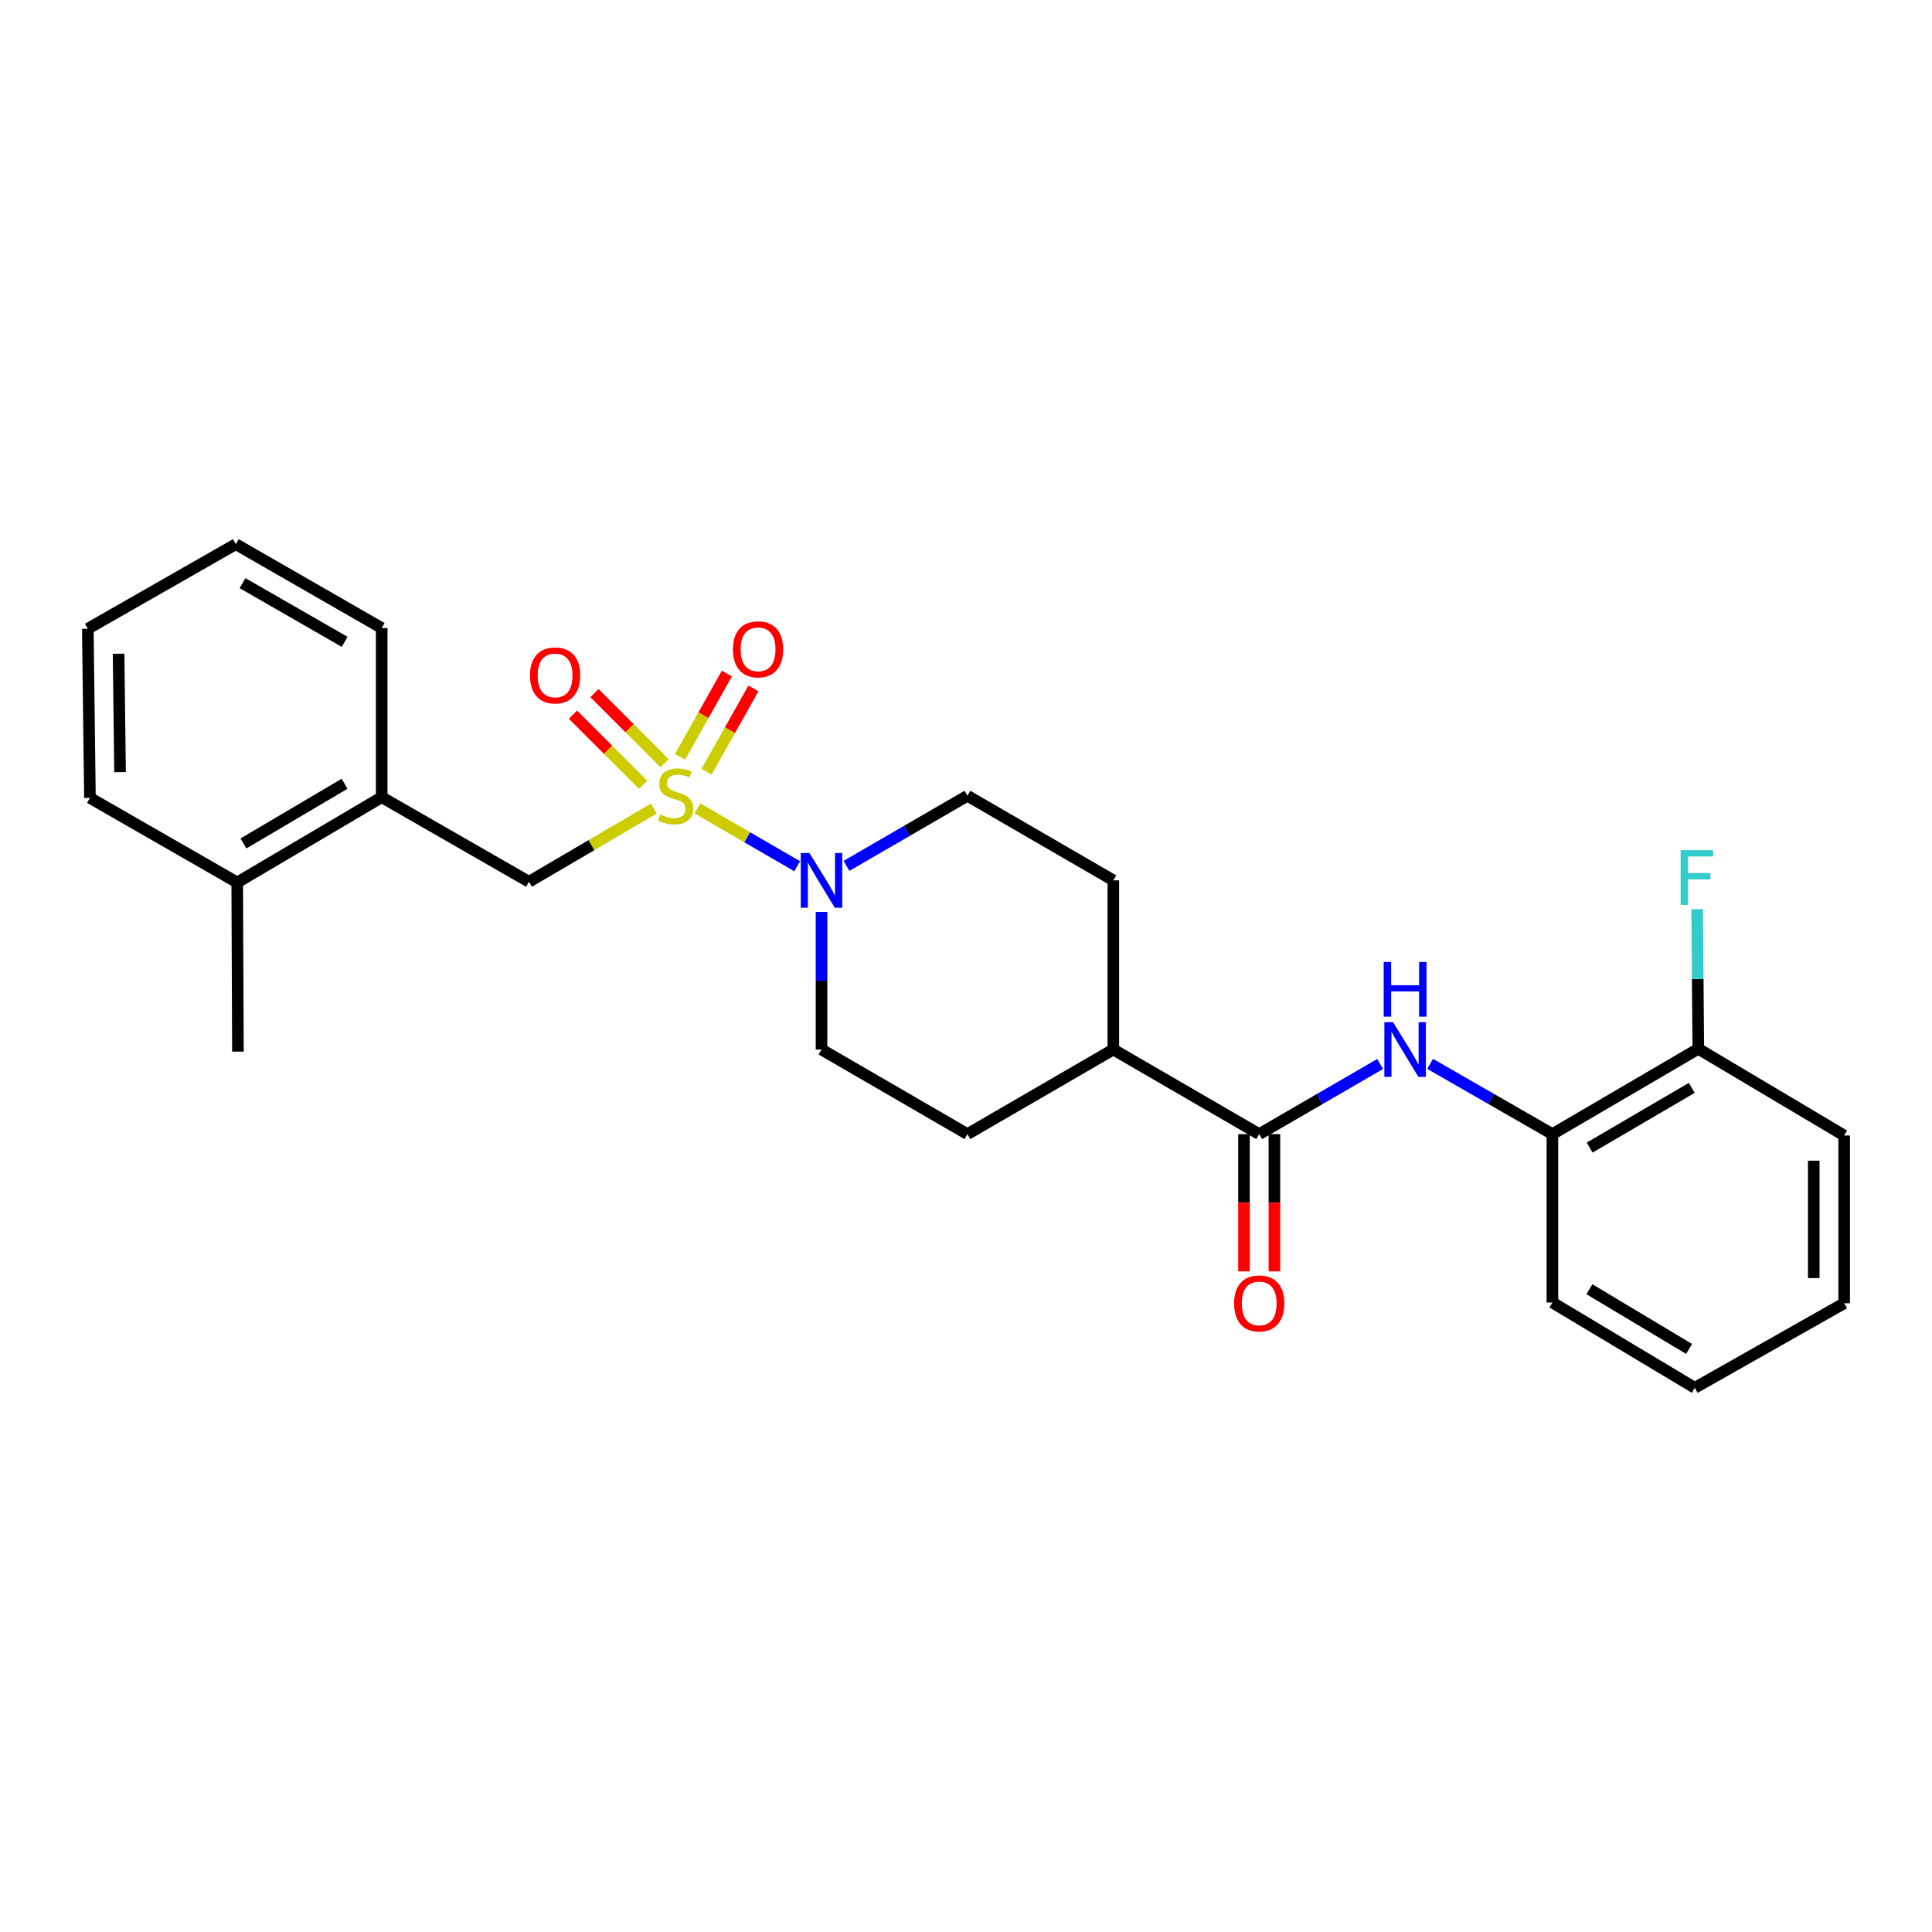 <?xml version='1.0' encoding='iso-8859-1'?>
<svg version='1.1' baseProfile='full'
              xmlns='http://www.w3.org/2000/svg'
                      xmlns:rdkit='http://www.rdkit.org/xml'
                      xmlns:xlink='http://www.w3.org/1999/xlink'
                  xml:space='preserve'
width='1000px' height='1000px' viewBox='0 0 1000 1000'>
<!-- END OF HEADER -->
<rect style='opacity:1.0;fill:#FFFFFF;stroke:none' width='1000' height='1000' x='0' y='0'> </rect>
<path class='bond-0' d='M 360.961,418.416 L 386.79,433.39' style='fill:none;fill-rule:evenodd;stroke:#CCCC00;stroke-width:6px;stroke-linecap:butt;stroke-linejoin:miter;stroke-opacity:1' />
<path class='bond-0' d='M 386.79,433.39 L 412.62,448.365' style='fill:none;fill-rule:evenodd;stroke:#0000FF;stroke-width:6px;stroke-linecap:butt;stroke-linejoin:miter;stroke-opacity:1' />
<path class='bond-3' d='M 338.419,418.503 L 306.111,437.453' style='fill:none;fill-rule:evenodd;stroke:#CCCC00;stroke-width:6px;stroke-linecap:butt;stroke-linejoin:miter;stroke-opacity:1' />
<path class='bond-3' d='M 306.111,437.453 L 273.804,456.403' style='fill:none;fill-rule:evenodd;stroke:#000000;stroke-width:6px;stroke-linecap:butt;stroke-linejoin:miter;stroke-opacity:1' />
<path class='bond-4' d='M 343.983,395.032 L 325.839,376.89' style='fill:none;fill-rule:evenodd;stroke:#CCCC00;stroke-width:6px;stroke-linecap:butt;stroke-linejoin:miter;stroke-opacity:1' />
<path class='bond-4' d='M 325.839,376.89 L 307.694,358.748' style='fill:none;fill-rule:evenodd;stroke:#FF0000;stroke-width:6px;stroke-linecap:butt;stroke-linejoin:miter;stroke-opacity:1' />
<path class='bond-4' d='M 332.843,406.173 L 314.699,388.031' style='fill:none;fill-rule:evenodd;stroke:#CCCC00;stroke-width:6px;stroke-linecap:butt;stroke-linejoin:miter;stroke-opacity:1' />
<path class='bond-4' d='M 314.699,388.031 L 296.555,369.89' style='fill:none;fill-rule:evenodd;stroke:#FF0000;stroke-width:6px;stroke-linecap:butt;stroke-linejoin:miter;stroke-opacity:1' />
<path class='bond-5' d='M 365.729,399.451 L 377.851,377.895' style='fill:none;fill-rule:evenodd;stroke:#CCCC00;stroke-width:6px;stroke-linecap:butt;stroke-linejoin:miter;stroke-opacity:1' />
<path class='bond-5' d='M 377.851,377.895 L 389.973,356.339' style='fill:none;fill-rule:evenodd;stroke:#FF0000;stroke-width:6px;stroke-linecap:butt;stroke-linejoin:miter;stroke-opacity:1' />
<path class='bond-5' d='M 351.997,391.729 L 364.119,370.173' style='fill:none;fill-rule:evenodd;stroke:#CCCC00;stroke-width:6px;stroke-linecap:butt;stroke-linejoin:miter;stroke-opacity:1' />
<path class='bond-5' d='M 364.119,370.173 L 376.241,348.617' style='fill:none;fill-rule:evenodd;stroke:#FF0000;stroke-width:6px;stroke-linecap:butt;stroke-linejoin:miter;stroke-opacity:1' />
<path class='bond-9' d='M 425.217,472.016 L 425.217,507.619' style='fill:none;fill-rule:evenodd;stroke:#0000FF;stroke-width:6px;stroke-linecap:butt;stroke-linejoin:miter;stroke-opacity:1' />
<path class='bond-9' d='M 425.217,507.619 L 425.217,543.221' style='fill:none;fill-rule:evenodd;stroke:#000000;stroke-width:6px;stroke-linecap:butt;stroke-linejoin:miter;stroke-opacity:1' />
<path class='bond-10' d='M 438.139,448.176 L 469.437,430.031' style='fill:none;fill-rule:evenodd;stroke:#0000FF;stroke-width:6px;stroke-linecap:butt;stroke-linejoin:miter;stroke-opacity:1' />
<path class='bond-10' d='M 469.437,430.031 L 500.735,411.887' style='fill:none;fill-rule:evenodd;stroke:#000000;stroke-width:6px;stroke-linecap:butt;stroke-linejoin:miter;stroke-opacity:1' />
<path class='bond-1' d='M 651.763,587.019 L 576.254,543.221' style='fill:none;fill-rule:evenodd;stroke:#000000;stroke-width:6px;stroke-linecap:butt;stroke-linejoin:miter;stroke-opacity:1' />
<path class='bond-2' d='M 651.763,587.019 L 683.065,568.867' style='fill:none;fill-rule:evenodd;stroke:#000000;stroke-width:6px;stroke-linecap:butt;stroke-linejoin:miter;stroke-opacity:1' />
<path class='bond-2' d='M 683.065,568.867 L 714.368,550.715' style='fill:none;fill-rule:evenodd;stroke:#0000FF;stroke-width:6px;stroke-linecap:butt;stroke-linejoin:miter;stroke-opacity:1' />
<path class='bond-11' d='M 643.886,587.019 L 643.886,622.537' style='fill:none;fill-rule:evenodd;stroke:#000000;stroke-width:6px;stroke-linecap:butt;stroke-linejoin:miter;stroke-opacity:1' />
<path class='bond-11' d='M 643.886,622.537 L 643.886,658.055' style='fill:none;fill-rule:evenodd;stroke:#FF0000;stroke-width:6px;stroke-linecap:butt;stroke-linejoin:miter;stroke-opacity:1' />
<path class='bond-11' d='M 659.641,587.019 L 659.641,622.537' style='fill:none;fill-rule:evenodd;stroke:#000000;stroke-width:6px;stroke-linecap:butt;stroke-linejoin:miter;stroke-opacity:1' />
<path class='bond-11' d='M 659.641,622.537 L 659.641,658.055' style='fill:none;fill-rule:evenodd;stroke:#FF0000;stroke-width:6px;stroke-linecap:butt;stroke-linejoin:miter;stroke-opacity:1' />
<path class='bond-6' d='M 740.228,550.654 L 771.877,568.837' style='fill:none;fill-rule:evenodd;stroke:#0000FF;stroke-width:6px;stroke-linecap:butt;stroke-linejoin:miter;stroke-opacity:1' />
<path class='bond-6' d='M 771.877,568.837 L 803.526,587.019' style='fill:none;fill-rule:evenodd;stroke:#000000;stroke-width:6px;stroke-linecap:butt;stroke-linejoin:miter;stroke-opacity:1' />
<path class='bond-7' d='M 273.804,456.403 L 197.568,412.631' style='fill:none;fill-rule:evenodd;stroke:#000000;stroke-width:6px;stroke-linecap:butt;stroke-linejoin:miter;stroke-opacity:1' />
<path class='bond-12' d='M 803.526,587.019 L 879.036,542.853' style='fill:none;fill-rule:evenodd;stroke:#000000;stroke-width:6px;stroke-linecap:butt;stroke-linejoin:miter;stroke-opacity:1' />
<path class='bond-12' d='M 822.807,593.994 L 875.664,563.078' style='fill:none;fill-rule:evenodd;stroke:#000000;stroke-width:6px;stroke-linecap:butt;stroke-linejoin:miter;stroke-opacity:1' />
<path class='bond-17' d='M 803.526,587.019 L 803.526,674.188' style='fill:none;fill-rule:evenodd;stroke:#000000;stroke-width:6px;stroke-linecap:butt;stroke-linejoin:miter;stroke-opacity:1' />
<path class='bond-13' d='M 197.568,412.631 L 122.785,456.762' style='fill:none;fill-rule:evenodd;stroke:#000000;stroke-width:6px;stroke-linecap:butt;stroke-linejoin:miter;stroke-opacity:1' />
<path class='bond-13' d='M 178.343,405.682 L 125.995,436.574' style='fill:none;fill-rule:evenodd;stroke:#000000;stroke-width:6px;stroke-linecap:butt;stroke-linejoin:miter;stroke-opacity:1' />
<path class='bond-18' d='M 197.568,412.631 L 197.568,325.068' style='fill:none;fill-rule:evenodd;stroke:#000000;stroke-width:6px;stroke-linecap:butt;stroke-linejoin:miter;stroke-opacity:1' />
<path class='bond-8' d='M 576.254,543.221 L 576.254,455.668' style='fill:none;fill-rule:evenodd;stroke:#000000;stroke-width:6px;stroke-linecap:butt;stroke-linejoin:miter;stroke-opacity:1' />
<path class='bond-26' d='M 576.254,543.221 L 500.735,587.019' style='fill:none;fill-rule:evenodd;stroke:#000000;stroke-width:6px;stroke-linecap:butt;stroke-linejoin:miter;stroke-opacity:1' />
<path class='bond-14' d='M 425.217,543.221 L 500.735,587.019' style='fill:none;fill-rule:evenodd;stroke:#000000;stroke-width:6px;stroke-linecap:butt;stroke-linejoin:miter;stroke-opacity:1' />
<path class='bond-15' d='M 500.735,411.887 L 576.254,455.668' style='fill:none;fill-rule:evenodd;stroke:#000000;stroke-width:6px;stroke-linecap:butt;stroke-linejoin:miter;stroke-opacity:1' />
<path class='bond-16' d='M 879.036,542.853 L 878.74,506.722' style='fill:none;fill-rule:evenodd;stroke:#000000;stroke-width:6px;stroke-linecap:butt;stroke-linejoin:miter;stroke-opacity:1' />
<path class='bond-16' d='M 878.74,506.722 L 878.444,470.591' style='fill:none;fill-rule:evenodd;stroke:#33CCCC;stroke-width:6px;stroke-linecap:butt;stroke-linejoin:miter;stroke-opacity:1' />
<path class='bond-20' d='M 879.036,542.853 L 954.545,587.746' style='fill:none;fill-rule:evenodd;stroke:#000000;stroke-width:6px;stroke-linecap:butt;stroke-linejoin:miter;stroke-opacity:1' />
<path class='bond-19' d='M 122.785,456.762 L 123.152,544.315' style='fill:none;fill-rule:evenodd;stroke:#000000;stroke-width:6px;stroke-linecap:butt;stroke-linejoin:miter;stroke-opacity:1' />
<path class='bond-21' d='M 122.785,456.762 L 46.549,412.981' style='fill:none;fill-rule:evenodd;stroke:#000000;stroke-width:6px;stroke-linecap:butt;stroke-linejoin:miter;stroke-opacity:1' />
<path class='bond-23' d='M 803.526,674.188 L 877.215,718.336' style='fill:none;fill-rule:evenodd;stroke:#000000;stroke-width:6px;stroke-linecap:butt;stroke-linejoin:miter;stroke-opacity:1' />
<path class='bond-23' d='M 822.677,667.295 L 874.259,698.199' style='fill:none;fill-rule:evenodd;stroke:#000000;stroke-width:6px;stroke-linecap:butt;stroke-linejoin:miter;stroke-opacity:1' />
<path class='bond-22' d='M 197.568,325.068 L 122.058,281.664' style='fill:none;fill-rule:evenodd;stroke:#000000;stroke-width:6px;stroke-linecap:butt;stroke-linejoin:miter;stroke-opacity:1' />
<path class='bond-22' d='M 178.39,332.217 L 125.533,301.834' style='fill:none;fill-rule:evenodd;stroke:#000000;stroke-width:6px;stroke-linecap:butt;stroke-linejoin:miter;stroke-opacity:1' />
<path class='bond-28' d='M 954.545,587.746 L 954.545,674.564' style='fill:none;fill-rule:evenodd;stroke:#000000;stroke-width:6px;stroke-linecap:butt;stroke-linejoin:miter;stroke-opacity:1' />
<path class='bond-28' d='M 938.791,600.769 L 938.791,661.541' style='fill:none;fill-rule:evenodd;stroke:#000000;stroke-width:6px;stroke-linecap:butt;stroke-linejoin:miter;stroke-opacity:1' />
<path class='bond-27' d='M 46.549,412.981 L 45.455,325.436' style='fill:none;fill-rule:evenodd;stroke:#000000;stroke-width:6px;stroke-linecap:butt;stroke-linejoin:miter;stroke-opacity:1' />
<path class='bond-27' d='M 62.138,399.652 L 61.372,338.371' style='fill:none;fill-rule:evenodd;stroke:#000000;stroke-width:6px;stroke-linecap:butt;stroke-linejoin:miter;stroke-opacity:1' />
<path class='bond-24' d='M 122.058,281.664 L 45.455,325.436' style='fill:none;fill-rule:evenodd;stroke:#000000;stroke-width:6px;stroke-linecap:butt;stroke-linejoin:miter;stroke-opacity:1' />
<path class='bond-25' d='M 877.215,718.336 L 954.545,674.564' style='fill:none;fill-rule:evenodd;stroke:#000000;stroke-width:6px;stroke-linecap:butt;stroke-linejoin:miter;stroke-opacity:1' />
<path  class='atom-0' d='M 341.699 421.607
Q 342.019 421.727, 343.339 422.287
Q 344.659 422.847, 346.099 423.207
Q 347.579 423.527, 349.019 423.527
Q 351.699 423.527, 353.259 422.247
Q 354.819 420.927, 354.819 418.647
Q 354.819 417.087, 354.019 416.127
Q 353.259 415.167, 352.059 414.647
Q 350.859 414.127, 348.859 413.527
Q 346.339 412.767, 344.819 412.047
Q 343.339 411.327, 342.259 409.807
Q 341.219 408.287, 341.219 405.727
Q 341.219 402.167, 343.619 399.967
Q 346.059 397.767, 350.859 397.767
Q 354.139 397.767, 357.859 399.327
L 356.939 402.407
Q 353.539 401.007, 350.979 401.007
Q 348.219 401.007, 346.699 402.167
Q 345.179 403.287, 345.219 405.247
Q 345.219 406.767, 345.979 407.687
Q 346.779 408.607, 347.899 409.127
Q 349.059 409.647, 350.979 410.247
Q 353.539 411.047, 355.059 411.847
Q 356.579 412.647, 357.659 414.287
Q 358.779 415.887, 358.779 418.647
Q 358.779 422.567, 356.139 424.687
Q 353.539 426.767, 349.179 426.767
Q 346.659 426.767, 344.739 426.207
Q 342.859 425.687, 340.619 424.767
L 341.699 421.607
' fill='#CCCC00'/>
<path  class='atom-1' d='M 418.957 441.508
L 428.237 456.508
Q 429.157 457.988, 430.637 460.668
Q 432.117 463.348, 432.197 463.508
L 432.197 441.508
L 435.957 441.508
L 435.957 469.828
L 432.077 469.828
L 422.117 453.428
Q 420.957 451.508, 419.717 449.308
Q 418.517 447.108, 418.157 446.428
L 418.157 469.828
L 414.477 469.828
L 414.477 441.508
L 418.957 441.508
' fill='#0000FF'/>
<path  class='atom-3' d='M 721.03 529.061
L 730.31 544.061
Q 731.23 545.541, 732.71 548.221
Q 734.19 550.901, 734.27 551.061
L 734.27 529.061
L 738.03 529.061
L 738.03 557.381
L 734.15 557.381
L 724.19 540.981
Q 723.03 539.061, 721.79 536.861
Q 720.59 534.661, 720.23 533.981
L 720.23 557.381
L 716.55 557.381
L 716.55 529.061
L 721.03 529.061
' fill='#0000FF'/>
<path  class='atom-3' d='M 716.21 497.909
L 720.05 497.909
L 720.05 509.949
L 734.53 509.949
L 734.53 497.909
L 738.37 497.909
L 738.37 526.229
L 734.53 526.229
L 734.53 513.149
L 720.05 513.149
L 720.05 526.229
L 716.21 526.229
L 716.21 497.909
' fill='#0000FF'/>
<path  class='atom-5' d='M 274.318 349.595
Q 274.318 342.795, 277.678 338.995
Q 281.038 335.195, 287.318 335.195
Q 293.598 335.195, 296.958 338.995
Q 300.318 342.795, 300.318 349.595
Q 300.318 356.475, 296.918 360.395
Q 293.518 364.275, 287.318 364.275
Q 281.078 364.275, 277.678 360.395
Q 274.318 356.515, 274.318 349.595
M 287.318 361.075
Q 291.638 361.075, 293.958 358.195
Q 296.318 355.275, 296.318 349.595
Q 296.318 344.035, 293.958 341.235
Q 291.638 338.395, 287.318 338.395
Q 282.998 338.395, 280.638 341.195
Q 278.318 343.995, 278.318 349.595
Q 278.318 355.315, 280.638 358.195
Q 282.998 361.075, 287.318 361.075
' fill='#FF0000'/>
<path  class='atom-6' d='M 379.368 336.089
Q 379.368 329.289, 382.728 325.489
Q 386.088 321.689, 392.368 321.689
Q 398.648 321.689, 402.008 325.489
Q 405.368 329.289, 405.368 336.089
Q 405.368 342.969, 401.968 346.889
Q 398.568 350.769, 392.368 350.769
Q 386.128 350.769, 382.728 346.889
Q 379.368 343.009, 379.368 336.089
M 392.368 347.569
Q 396.688 347.569, 399.008 344.689
Q 401.368 341.769, 401.368 336.089
Q 401.368 330.529, 399.008 327.729
Q 396.688 324.889, 392.368 324.889
Q 388.048 324.889, 385.688 327.689
Q 383.368 330.489, 383.368 336.089
Q 383.368 341.809, 385.688 344.689
Q 388.048 347.569, 392.368 347.569
' fill='#FF0000'/>
<path  class='atom-12' d='M 638.763 674.644
Q 638.763 667.844, 642.123 664.044
Q 645.483 660.244, 651.763 660.244
Q 658.043 660.244, 661.403 664.044
Q 664.763 667.844, 664.763 674.644
Q 664.763 681.524, 661.363 685.444
Q 657.963 689.324, 651.763 689.324
Q 645.523 689.324, 642.123 685.444
Q 638.763 681.564, 638.763 674.644
M 651.763 686.124
Q 656.083 686.124, 658.403 683.244
Q 660.763 680.324, 660.763 674.644
Q 660.763 669.084, 658.403 666.284
Q 656.083 663.444, 651.763 663.444
Q 647.443 663.444, 645.083 666.244
Q 642.763 669.044, 642.763 674.644
Q 642.763 680.364, 645.083 683.244
Q 647.443 686.124, 651.763 686.124
' fill='#FF0000'/>
<path  class='atom-17' d='M 869.889 440.055
L 886.729 440.055
L 886.729 443.295
L 873.689 443.295
L 873.689 451.895
L 885.289 451.895
L 885.289 455.175
L 873.689 455.175
L 873.689 468.375
L 869.889 468.375
L 869.889 440.055
' fill='#33CCCC'/>
</svg>
